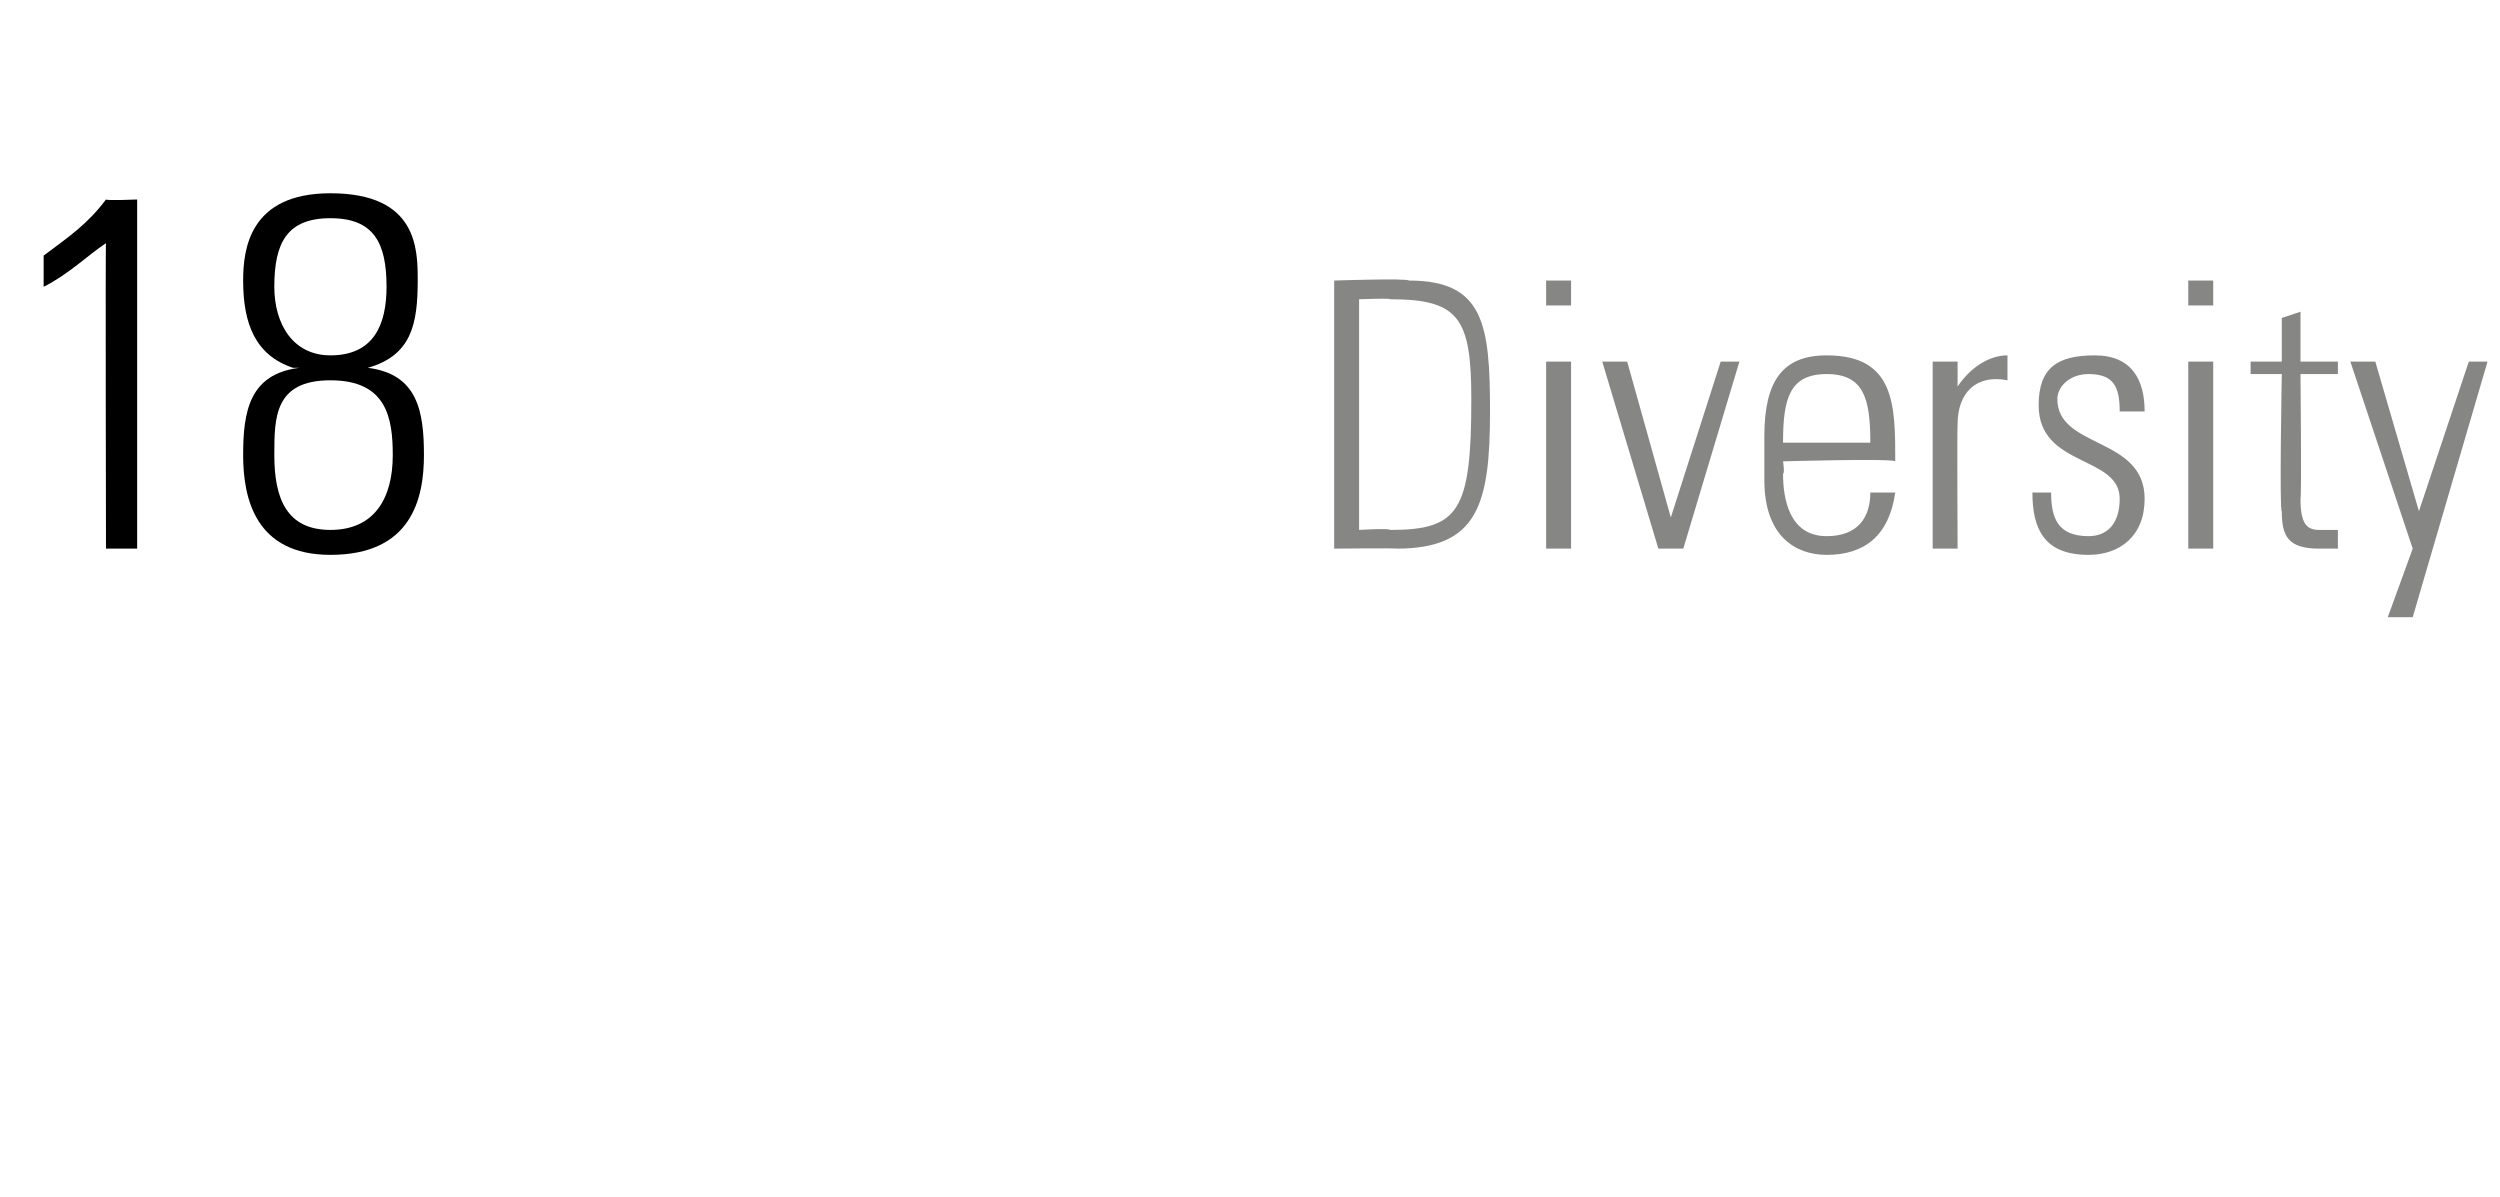 <?xml version="1.0" standalone="no"?><!DOCTYPE svg PUBLIC "-//W3C//DTD SVG 1.1//EN" "http://www.w3.org/Graphics/SVG/1.1/DTD/svg11.dtd"><svg xmlns="http://www.w3.org/2000/svg" version="1.1" width="40.1px" height="19.2px" viewBox="0 -3 40.1 19.2" style="top:-3px"><desc>18 Diversity</desc><defs/><g id="Polygon78281"><path d="m21.8 5.5c0 0 .48-.03.5 0c1.1 0 1.3-.3 1.3-2.1c0-1.3-.2-1.6-1.3-1.6c.01-.02-.5 0-.5 0l0 3.7zm-.4-4c0 0 1.17-.04 1.2 0c1.2 0 1.3.7 1.3 2.1c0 1.5-.2 2.2-1.5 2.2c.02-.01-1 0-1 0l0-4.3zm3.4 4.3l0-3l.4 0l0 3l-.4 0zm0-3.9l0-.4l.4 0l0 .4l-.4 0zm2 3.4l0 0l.8-2.5l.3 0l-.9 3l-.4 0l-.9-3l.4 0l.7 2.5zm1.8-.9c0 0 .03.19 0 .2c0 .4.1 1 .7 1c.5 0 .7-.3.7-.7c0 0 .4 0 .4 0c-.1.7-.5 1-1.1 1c-.5 0-1-.3-1-1.2c0 0 0-.7 0-.7c0-.9.3-1.3 1-1.3c1.1 0 1.1.8 1.1 1.7c-.05-.05-1.8 0-1.8 0zm1.4-.3c0-.7-.1-1.1-.7-1.1c-.6 0-.7.4-.7 1.1c0 0 1.4 0 1.4 0zm1.4-.9c0 0 0-.03 0 0c.2-.3.5-.5.8-.5c0 0 0 .4 0 .4c-.5-.1-.8.2-.8.7c-.01.04 0 2 0 2l-.4 0l0-3l.4 0l0 .4zm2.1 2.7c-.7 0-.9-.4-.9-1c0 0 .3 0 .3 0c0 .4.1.7.6.7c.3 0 .5-.2.5-.6c0-.7-1.3-.5-1.3-1.5c0-.6.3-.8.9-.8c.6 0 .8.4.8.9c0 0-.4 0-.4 0c0-.4-.1-.6-.5-.6c-.3 0-.5.2-.5.4c0 .8 1.4.6 1.4 1.6c0 .6-.4.9-.9.9zm1.6-.1l0-3l.4 0l0 3l-.4 0zm0-3.9l0-.4l.4 0l0 .4l-.4 0zm1 1.1l0-.2l.5 0l0-.7l.3-.1l0 .8l.6 0l0 .2l-.6 0c0 0 .02 1.99 0 2c0 .4.1.5.3.5c.2 0 .3 0 .3 0c0 0 0 .3 0 .3c-.1 0-.2 0-.3 0c-.5 0-.6-.2-.6-.6c-.04.02 0-2.2 0-2.2l-.5 0zm2.6 2.8l-1-3l.4 0l.7 2.4l0 0l.8-2.4l.3 0l-1.2 4.1l-.4 0l.4-1.1z" stroke="none" fill="#868685"/></g><g id="Polygon78280"><path d="m.7 1.1c.4-.3.7-.5 1-.9c.02.02.5 0 .5 0l0 5.6l-.5 0c0 0-.01-4.94 0-4.9c-.3.2-.6.5-1 .7c0 0 0-.5 0-.5zm5.5.5c0-.7-.2-1.1-.9-1.1c-.7 0-.9.4-.9 1.1c0 .6.3 1.1.9 1.1c.7 0 .9-.5.9-1.1zm-.3 1.3c.8.1.9.7.9 1.4c0 .7-.2 1.6-1.5 1.6c-1.2 0-1.4-.9-1.4-1.6c0-.7.1-1.3.9-1.4c0 0-.1 0-.1 0c-.6-.2-.8-.7-.8-1.4c0-.5.1-1.4 1.4-1.4c1.4 0 1.4.9 1.4 1.4c0 .7-.1 1.2-.8 1.4c0 0 0 0 0 0zm.4 1.4c0-.6-.1-1.2-1-1.2c-.9 0-.9.6-.9 1.2c0 .7.2 1.2.9 1.2c.7 0 1-.5 1-1.2z" stroke="none" fill="#000"/></g></svg>